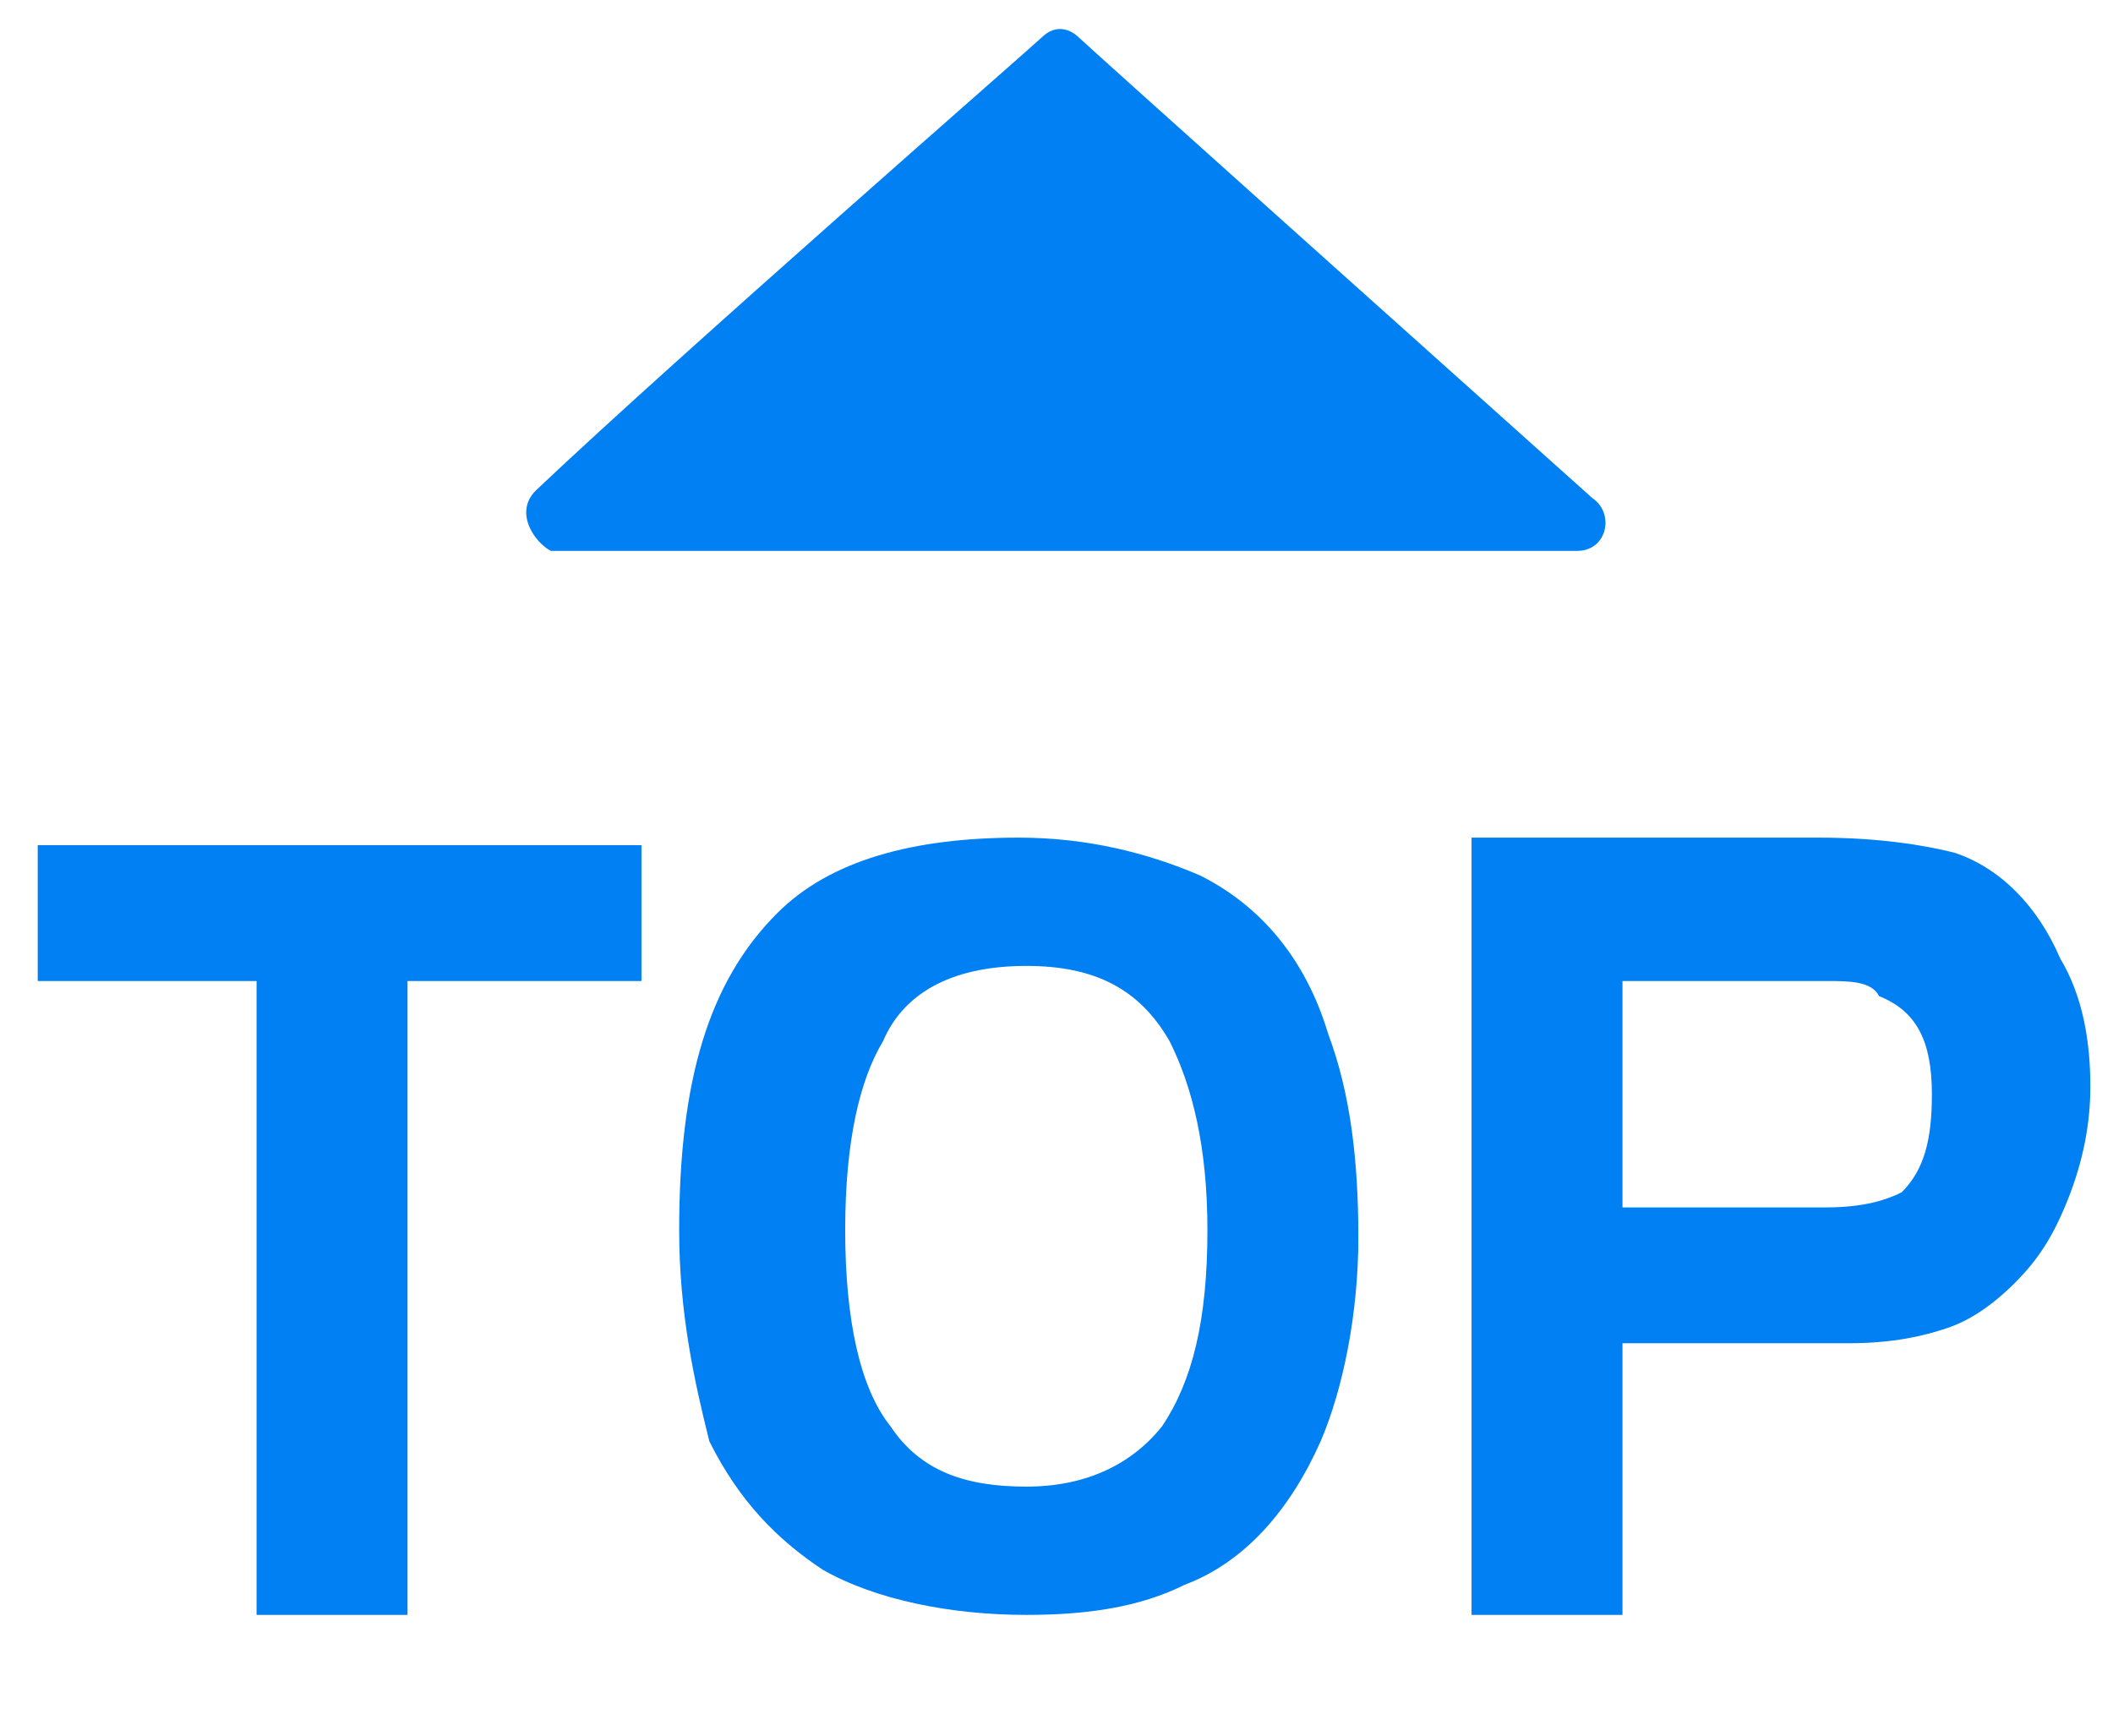 <?xml version="1.0" encoding="utf-8"?>
<!-- Generator: Adobe Illustrator 26.0.0, SVG Export Plug-In . SVG Version: 6.00 Build 0)  -->
<svg version="1.1" id="图层_1" xmlns="http://www.w3.org/2000/svg" xmlns:xlink="http://www.w3.org/1999/xlink" x="0px" y="0px"
	 viewBox="0 0 28 23" style="enable-background:new 0 0 28 23;" xml:space="preserve">
<style type="text/css">
	.st0{fill:#0080F3;}
</style>
<g>
	<g>
		<path class="st0" d="M7.1,6.5c1.9-1.8,6.6-5.9,6.7-6c0.2-0.2,0.4-0.1,0.5,0s4.9,4.4,6.8,6.1c0.3,0.2,0.2,0.7-0.2,0.7
			c-0.4,0-13.4,0-13.6,0C7.1,7.2,6.8,6.8,7.1,6.5L7.1,6.5z"/>
	</g>
</g>
<g>
	<path class="st0" d="M3.4,13H0.5v-1.8h8V13H5.4v8.4h-2V13z"/>
	<path class="st0" d="M13.5,11.1c0.9,0,1.7,0.2,2.4,0.5c0.8,0.4,1.4,1.1,1.7,2.1c0.3,0.8,0.4,1.7,0.4,2.7c0,1-0.2,2-0.5,2.7
		c-0.4,0.9-1,1.6-1.8,1.9c-0.6,0.3-1.3,0.4-2.1,0.4c-1,0-2-0.2-2.7-0.6c-0.6-0.4-1.1-0.9-1.5-1.7C9.2,18.3,9,17.4,9,16.3
		c0-2,0.4-3.3,1.3-4.2C11,11.4,12.1,11.1,13.5,11.1z M13.6,12.8c-0.9,0-1.6,0.3-1.9,1c-0.3,0.5-0.5,1.3-0.5,2.5
		c0,1.2,0.2,2.1,0.6,2.6c0.4,0.6,1,0.8,1.8,0.8c0.8,0,1.4-0.3,1.8-0.8c0.4-0.6,0.6-1.4,0.6-2.6c0-1.1-0.2-1.9-0.5-2.5
		C15.1,13.1,14.5,12.8,13.6,12.8z"/>
	<path class="st0" d="M21.5,17.8v3.6h-2V11.1h4.6c0.8,0,1.4,0.1,1.8,0.2c0.6,0.2,1.1,0.7,1.4,1.4c0.3,0.5,0.4,1.1,0.4,1.7
		c0,0.5-0.1,1-0.3,1.5c-0.2,0.5-0.4,0.8-0.7,1.1c-0.3,0.3-0.6,0.5-0.9,0.6c-0.3,0.1-0.7,0.2-1.3,0.2H21.5z M21.5,16h2.7
		c0.5,0,0.8-0.1,1-0.2c0.3-0.3,0.4-0.7,0.4-1.3c0-0.7-0.2-1.1-0.7-1.3C24.8,13,24.5,13,24.2,13h-2.7V16z"/>
</g>
</svg>
